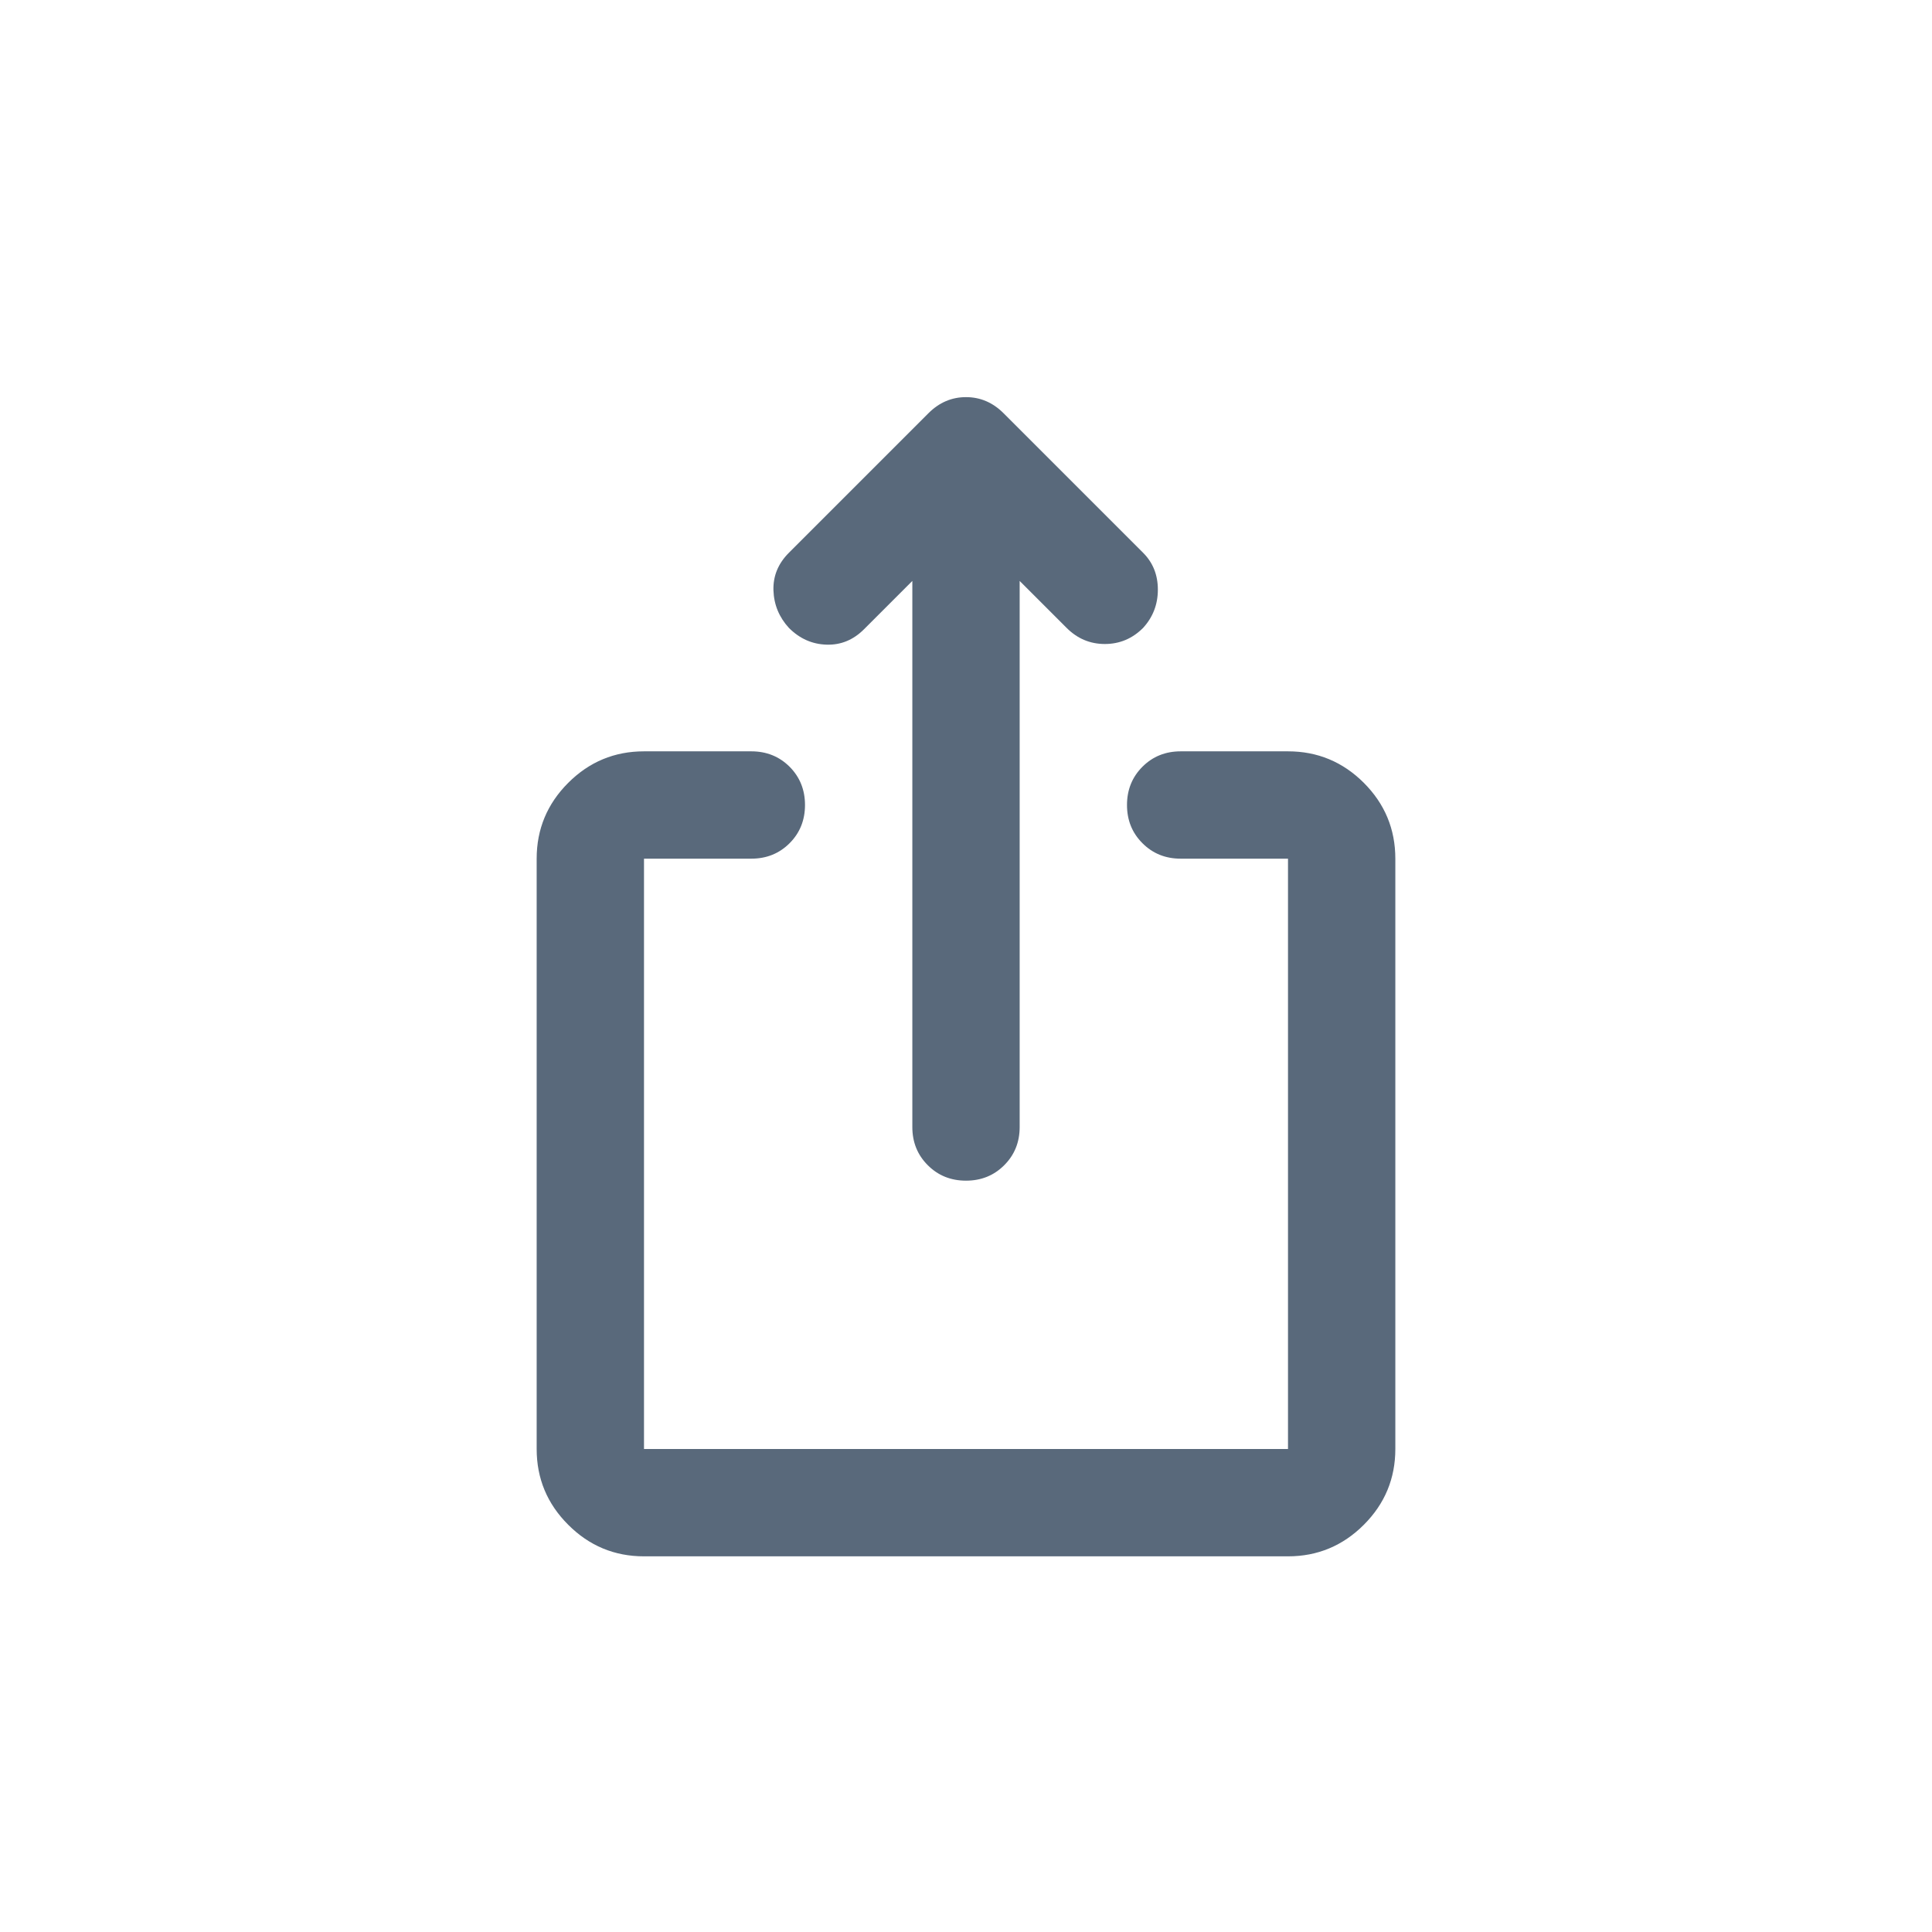 <svg width="36" height="36" viewBox="0 0 36 36" fill="none" xmlns="http://www.w3.org/2000/svg">
<mask id="mask0_2679_3197" style="mask-type:alpha" maskUnits="userSpaceOnUse" x="6" y="6" width="24" height="24">
<rect x="6" y="6" width="24" height="24" fill="#D9D9D9"/>
</mask>
<g mask="url(#mask0_2679_3197)">
<path d="M12 29C11.45 29 10.979 28.804 10.588 28.412C10.196 28.021 10 27.55 10 27V16C10 15.45 10.196 14.979 10.588 14.587C10.979 14.196 11.45 14 12 14H14C14.283 14 14.521 14.096 14.713 14.287C14.904 14.479 15 14.717 15 15C15 15.283 14.904 15.521 14.713 15.712C14.521 15.904 14.283 16 14 16H12V27H24V16H22C21.717 16 21.479 15.904 21.288 15.712C21.096 15.521 21 15.283 21 15C21 14.717 21.096 14.479 21.288 14.287C21.479 14.096 21.717 14 22 14H24C24.55 14 25.021 14.196 25.413 14.587C25.804 14.979 26 15.45 26 16V27C26 27.55 25.804 28.021 25.413 28.412C25.021 28.804 24.55 29 24 29H12ZM17 10.825L16.1 11.725C15.9 11.925 15.667 12.021 15.4 12.012C15.133 12.004 14.9 11.9 14.7 11.7C14.517 11.5 14.421 11.267 14.412 11C14.404 10.733 14.5 10.5 14.7 10.3L17.3 7.7C17.5 7.5 17.733 7.4 18 7.4C18.267 7.4 18.5 7.5 18.7 7.7L21.3 10.3C21.483 10.483 21.575 10.712 21.575 10.987C21.575 11.262 21.483 11.5 21.3 11.7C21.1 11.9 20.863 12 20.587 12C20.312 12 20.075 11.9 19.875 11.7L19 10.825V21C19 21.283 18.904 21.521 18.712 21.712C18.521 21.904 18.283 22 18 22C17.717 22 17.479 21.904 17.288 21.712C17.096 21.521 17 21.283 17 21V10.825Z" fill="#59697B"/>
</g>
</svg>
